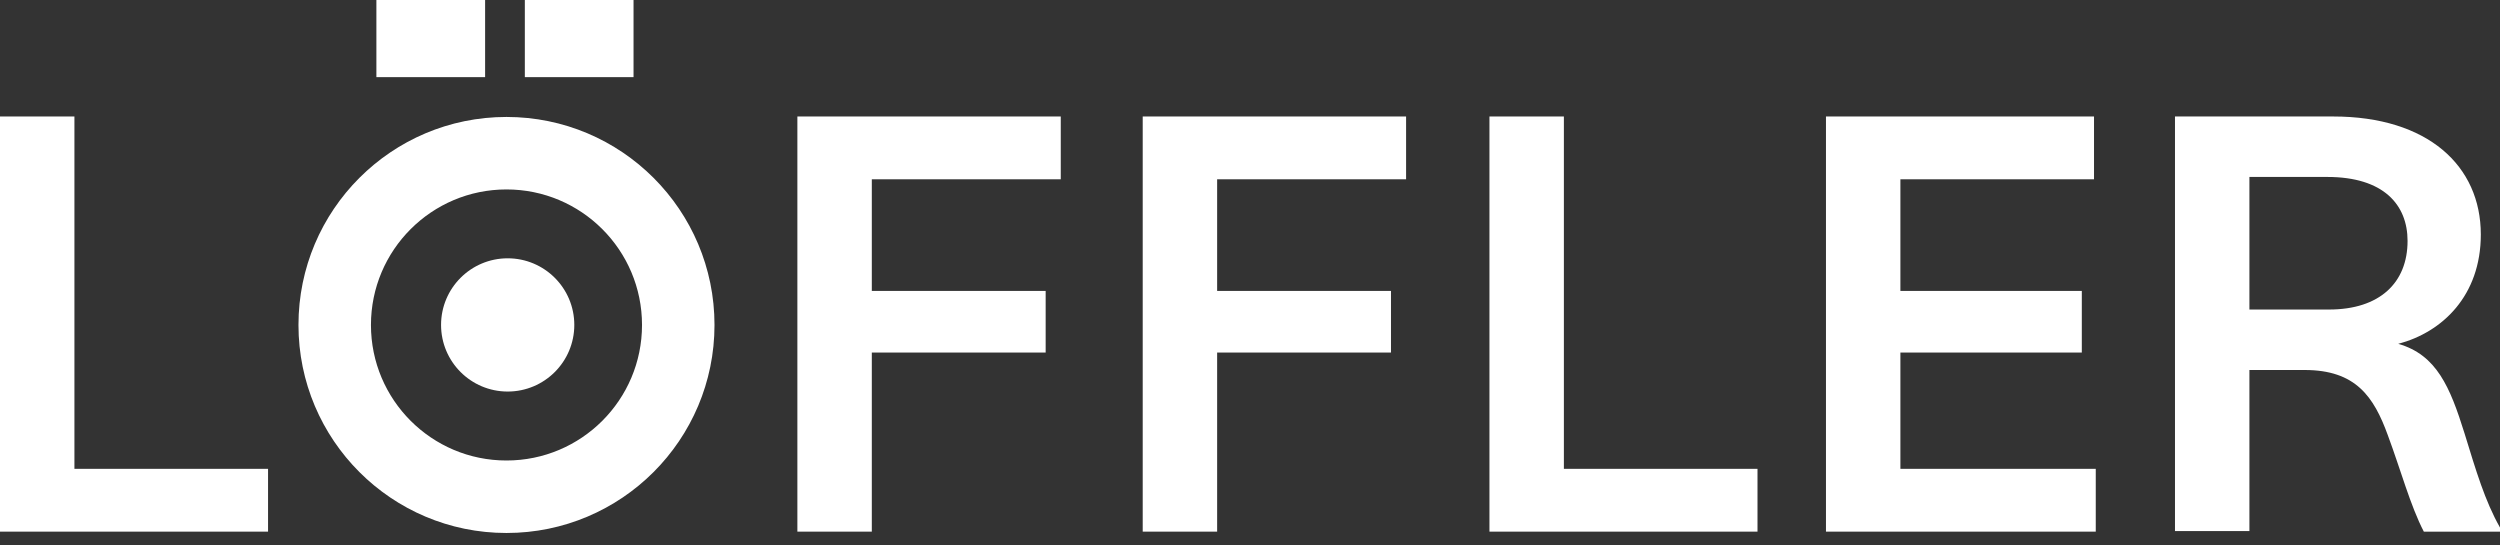 <svg width="165" height="36" viewBox="0 0 165 36" fill="none" xmlns="http://www.w3.org/2000/svg">
<rect x="0" y="0" width="165" height="36" fill="#333333" stroke="none"/>
<path d="M143.549 35.049V7.688H153.987C160.242 7.688 163.734 10.95 163.734 15.478C163.734 19.508 161.201 21.925 158.285 22.693C160.817 23.422 161.7 25.532 162.659 28.602C163.427 31.097 164.002 33.054 165 34.819V35.088H159.973C159.091 33.399 158.438 30.982 157.594 28.718C156.673 26.185 155.483 24.42 152.106 24.42H148.461V35.049H143.549ZM148.461 20.429H153.718C157.057 20.429 158.899 18.663 158.899 15.9C158.899 13.521 157.325 11.679 153.603 11.679H148.461V20.429Z" fill="white"/>
<path d="M138.205 7.688V11.833H125.426V19.201H137.399V23.268H125.426V30.943H138.32V35.088H120.514V7.688H138.205Z" fill="white"/>
<path d="M98.304 7.688H103.216V30.943H115.995V35.088H98.304V7.688Z" fill="white"/>
<path d="M52.627 35.088V7.688H70.01V11.833H57.539V19.201H69.013V23.268H57.539V35.088H52.627Z" fill="white"/>
<path d="M75.419 35.088V7.688H92.802V11.833H80.331V19.201H91.805V23.268H80.331V35.088H75.419Z" fill="white"/>
<path d="M0 7.688H4.912V30.943H17.691V35.088H0V7.688Z" fill="white"/>
<path fill-rule="evenodd" clip-rule="evenodd" d="M33.428 30.393C38.368 30.393 42.373 26.388 42.373 21.448C42.373 16.508 38.368 12.503 33.428 12.503C28.488 12.503 24.483 16.508 24.483 21.448C24.483 26.388 28.488 30.393 33.428 30.393ZM47.157 21.448C47.157 29.03 41.011 35.177 33.428 35.177C25.846 35.177 19.699 29.03 19.699 21.448C19.699 13.865 25.846 7.719 33.428 7.719C41.011 7.719 47.157 13.865 47.157 21.448Z" fill="white"/>
<path d="M24.842 0H32.017V5.091H24.842V0Z" fill="white"/>
<path d="M34.639 0H41.813V5.091H34.639V0Z" fill="white"/>
<path d="M37.904 21.445C37.904 23.874 35.936 25.842 33.507 25.842C31.079 25.842 29.11 23.874 29.11 21.445C29.11 19.017 31.079 17.048 33.507 17.048C35.936 17.048 37.904 19.017 37.904 21.445Z" fill="white"/>
</svg>
